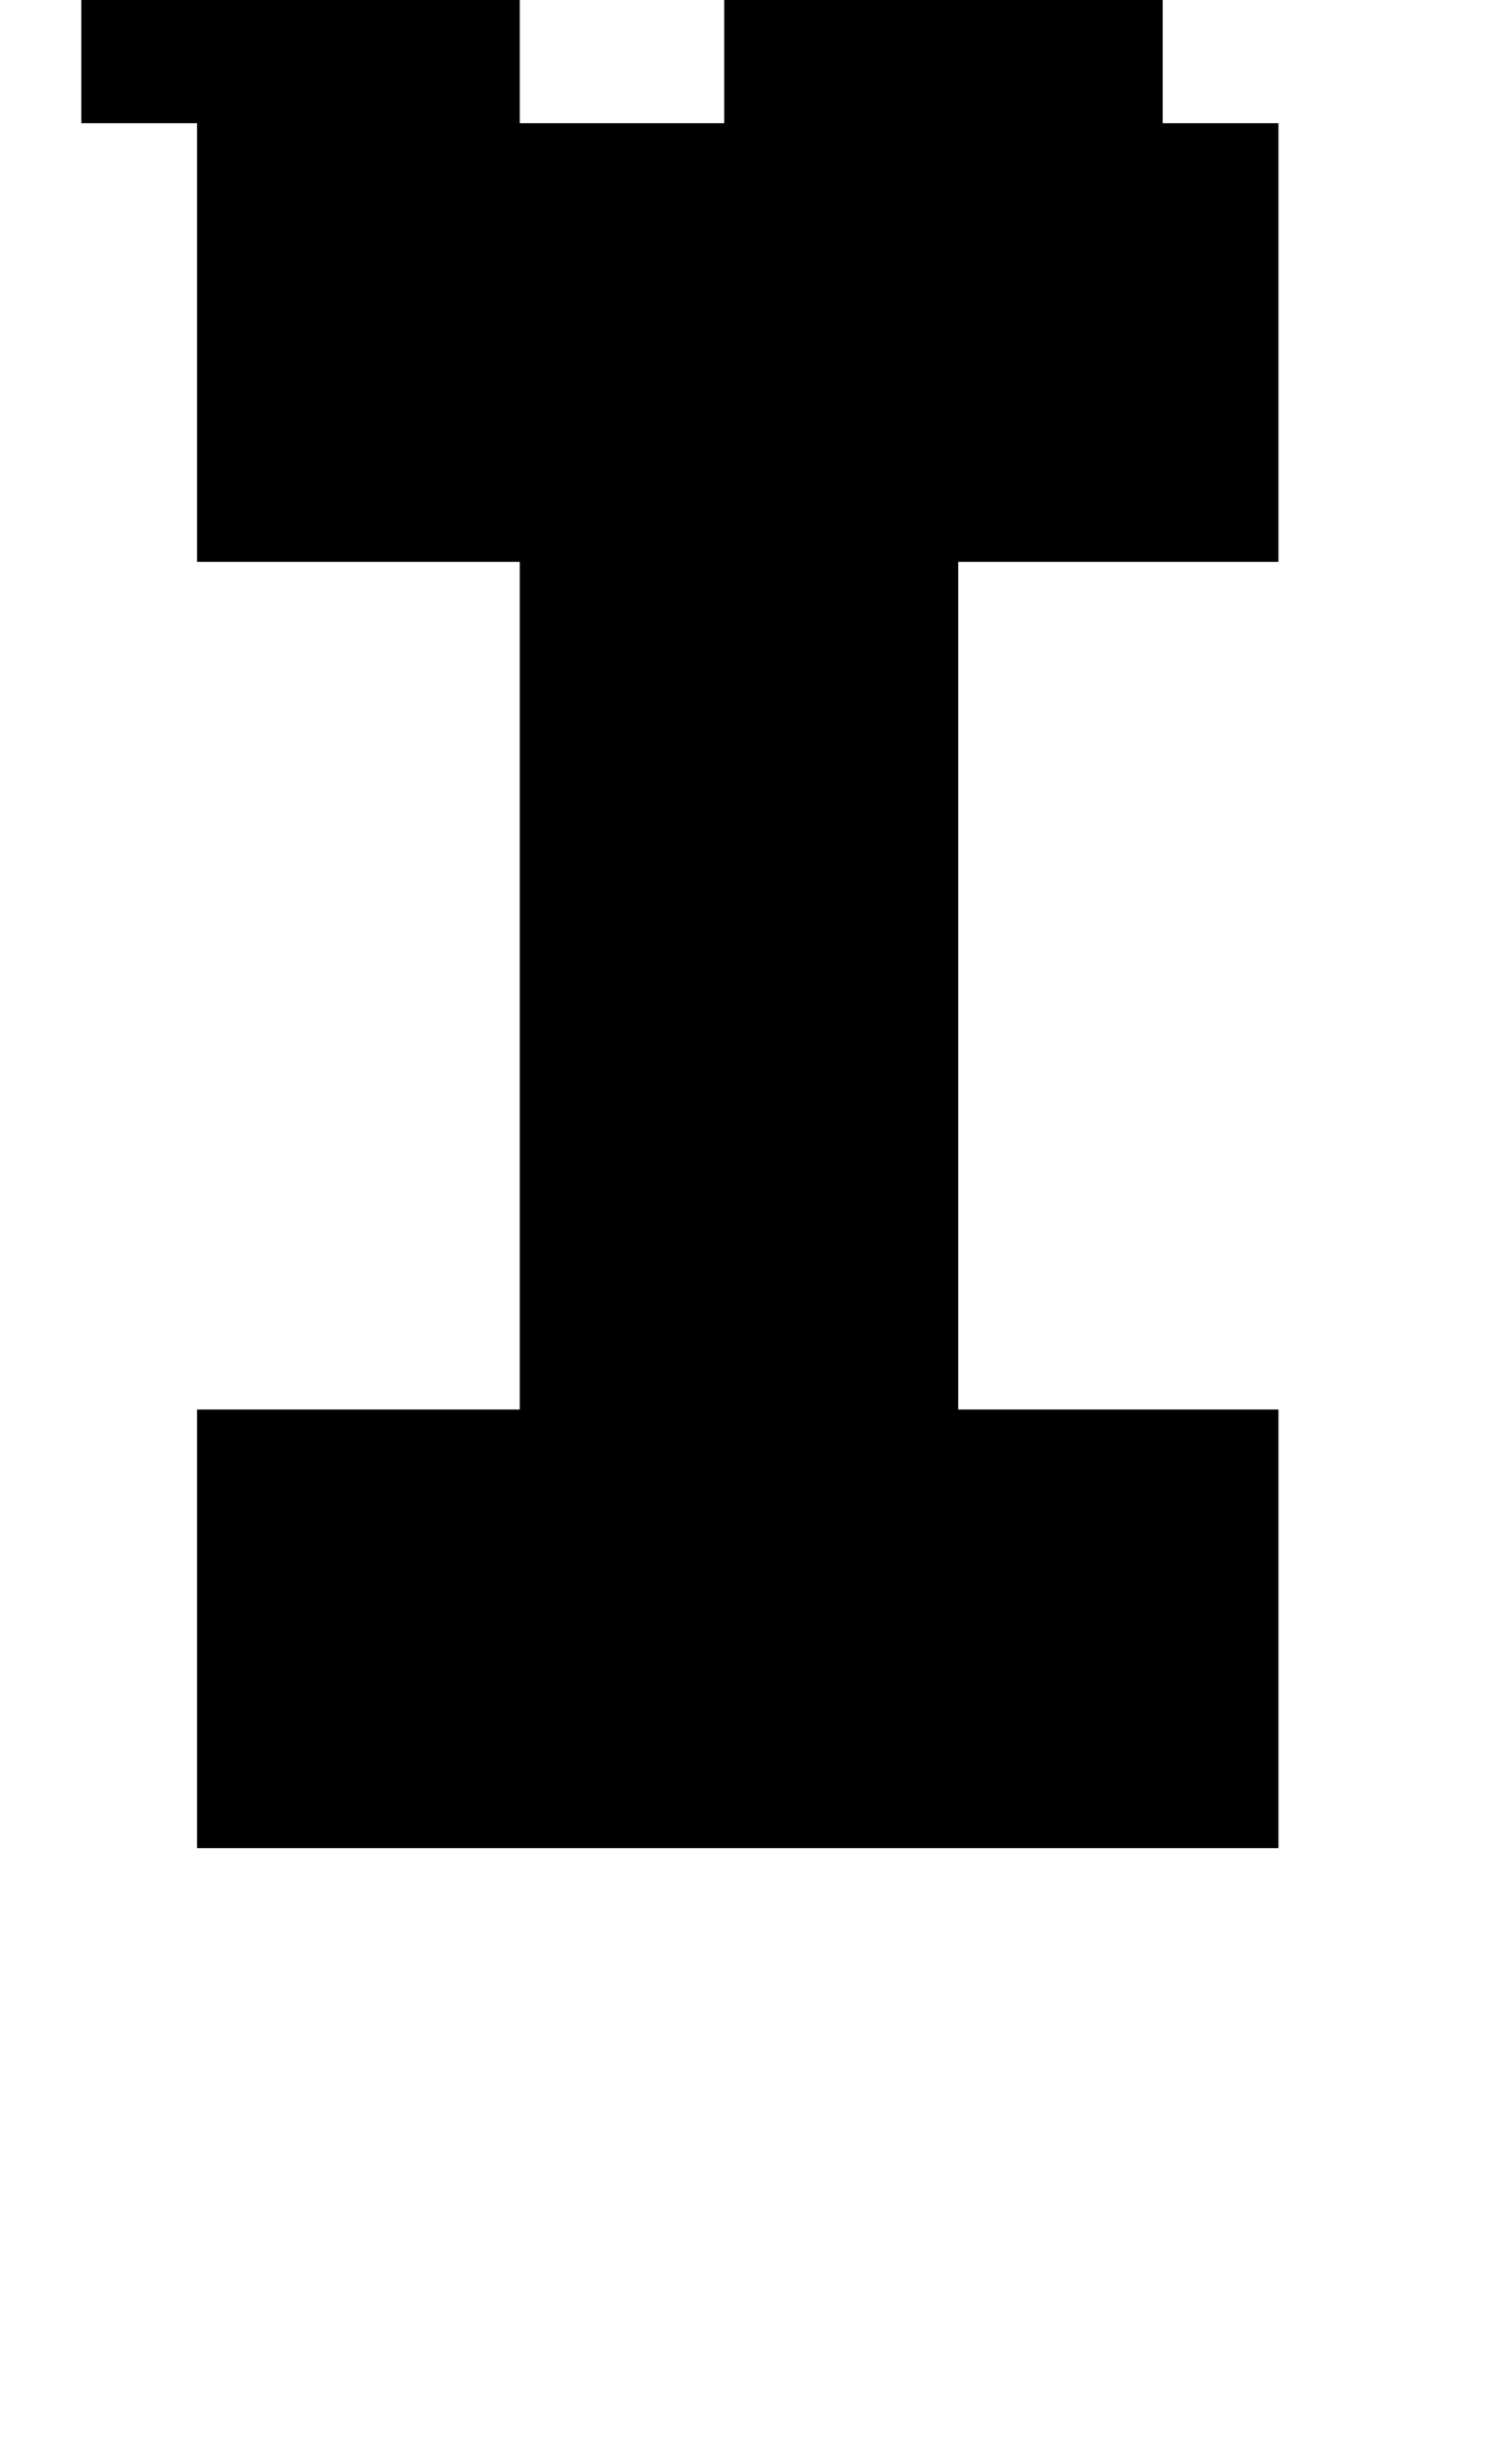 <?xml version="1.0" standalone="no"?>
<!DOCTYPE svg PUBLIC "-//W3C//DTD SVG 1.1//EN" "http://www.w3.org/Graphics/SVG/1.1/DTD/svg11.dtd" >
<svg xmlns="http://www.w3.org/2000/svg" xmlns:xlink="http://www.w3.org/1999/xlink" version="1.1" viewBox="-10 0 613 1000">
   <path fill="currentColor"
d="M70 228v-178h-47v-178h131v-130h177v130h84v-130h178v178h-131v130h47v178h-130v344h130v178h-439v-178h131v-344h-131zM284 50v-130h-83v130h83z" />
</svg>
